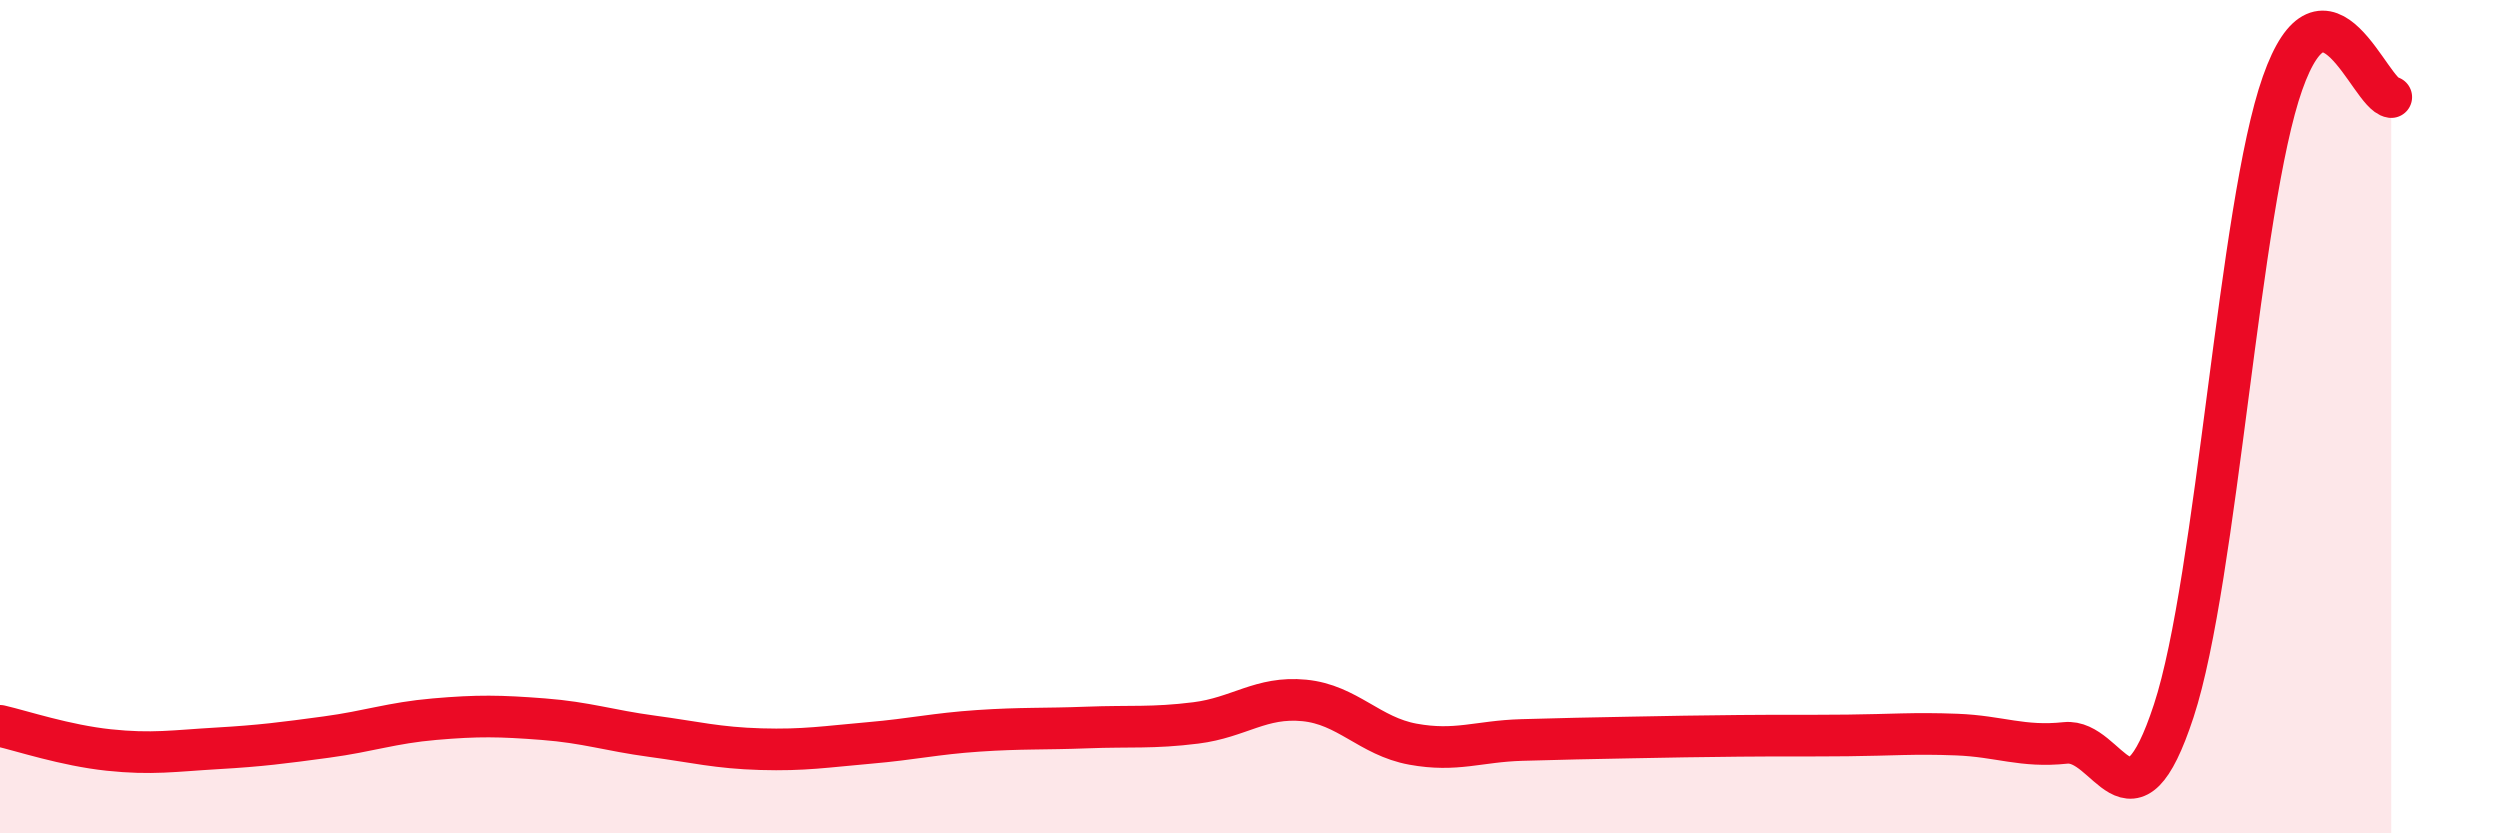 
    <svg width="60" height="20" viewBox="0 0 60 20" xmlns="http://www.w3.org/2000/svg">
      <path
        d="M 0,17.42 C 0.52,17.54 1.57,17.89 2.61,18 C 3.65,18.11 4.18,18.02 5.22,17.96 C 6.26,17.9 6.79,17.83 7.83,17.69 C 8.87,17.55 9.39,17.35 10.43,17.26 C 11.47,17.17 12,17.18 13.04,17.26 C 14.08,17.34 14.61,17.53 15.65,17.67 C 16.69,17.81 17.22,17.95 18.26,17.98 C 19.3,18.01 19.83,17.92 20.87,17.83 C 21.91,17.74 22.44,17.61 23.48,17.54 C 24.52,17.47 25.05,17.5 26.09,17.46 C 27.13,17.42 27.66,17.48 28.7,17.35 C 29.74,17.22 30.26,16.71 31.3,16.81 C 32.34,16.91 32.87,17.67 33.91,17.86 C 34.95,18.05 35.48,17.79 36.52,17.76 C 37.56,17.73 38.09,17.72 39.13,17.7 C 40.17,17.68 40.7,17.67 41.74,17.66 C 42.78,17.65 43.31,17.66 44.35,17.65 C 45.39,17.64 45.92,17.59 46.96,17.63 C 48,17.67 48.53,17.94 49.57,17.83 C 50.61,17.72 51.13,20.23 52.17,17.06 C 53.21,13.89 53.74,4.95 54.78,2 C 55.82,-0.95 56.87,2.26 57.39,2.33L57.39 20L0 20Z"
        fill="#EB0A25"
        opacity="0.1"
        stroke-linecap="round"
        stroke-linejoin="round"
      />
      <path
        d="M 0,17.42 C 0.52,17.54 1.57,17.89 2.61,18 C 3.65,18.11 4.18,18.02 5.22,17.96 C 6.26,17.9 6.79,17.83 7.83,17.69 C 8.87,17.55 9.39,17.35 10.43,17.26 C 11.47,17.17 12,17.18 13.04,17.26 C 14.08,17.34 14.61,17.53 15.65,17.67 C 16.69,17.81 17.22,17.95 18.26,17.98 C 19.3,18.01 19.83,17.92 20.87,17.83 C 21.91,17.74 22.44,17.61 23.48,17.54 C 24.52,17.47 25.05,17.5 26.09,17.46 C 27.13,17.42 27.66,17.48 28.7,17.35 C 29.74,17.22 30.26,16.71 31.3,16.81 C 32.34,16.91 32.87,17.67 33.91,17.86 C 34.95,18.05 35.48,17.79 36.52,17.76 C 37.56,17.73 38.09,17.72 39.13,17.7 C 40.17,17.68 40.7,17.67 41.74,17.66 C 42.78,17.65 43.31,17.66 44.35,17.65 C 45.39,17.64 45.92,17.59 46.96,17.63 C 48,17.67 48.53,17.94 49.57,17.83 C 50.61,17.72 51.13,20.23 52.17,17.06 C 53.21,13.89 53.74,4.95 54.78,2 C 55.82,-0.95 56.87,2.26 57.39,2.33"
        stroke="#EB0A25"
        stroke-width="1"
        fill="none"
        stroke-linecap="round"
        stroke-linejoin="round"
      />
    </svg>
  